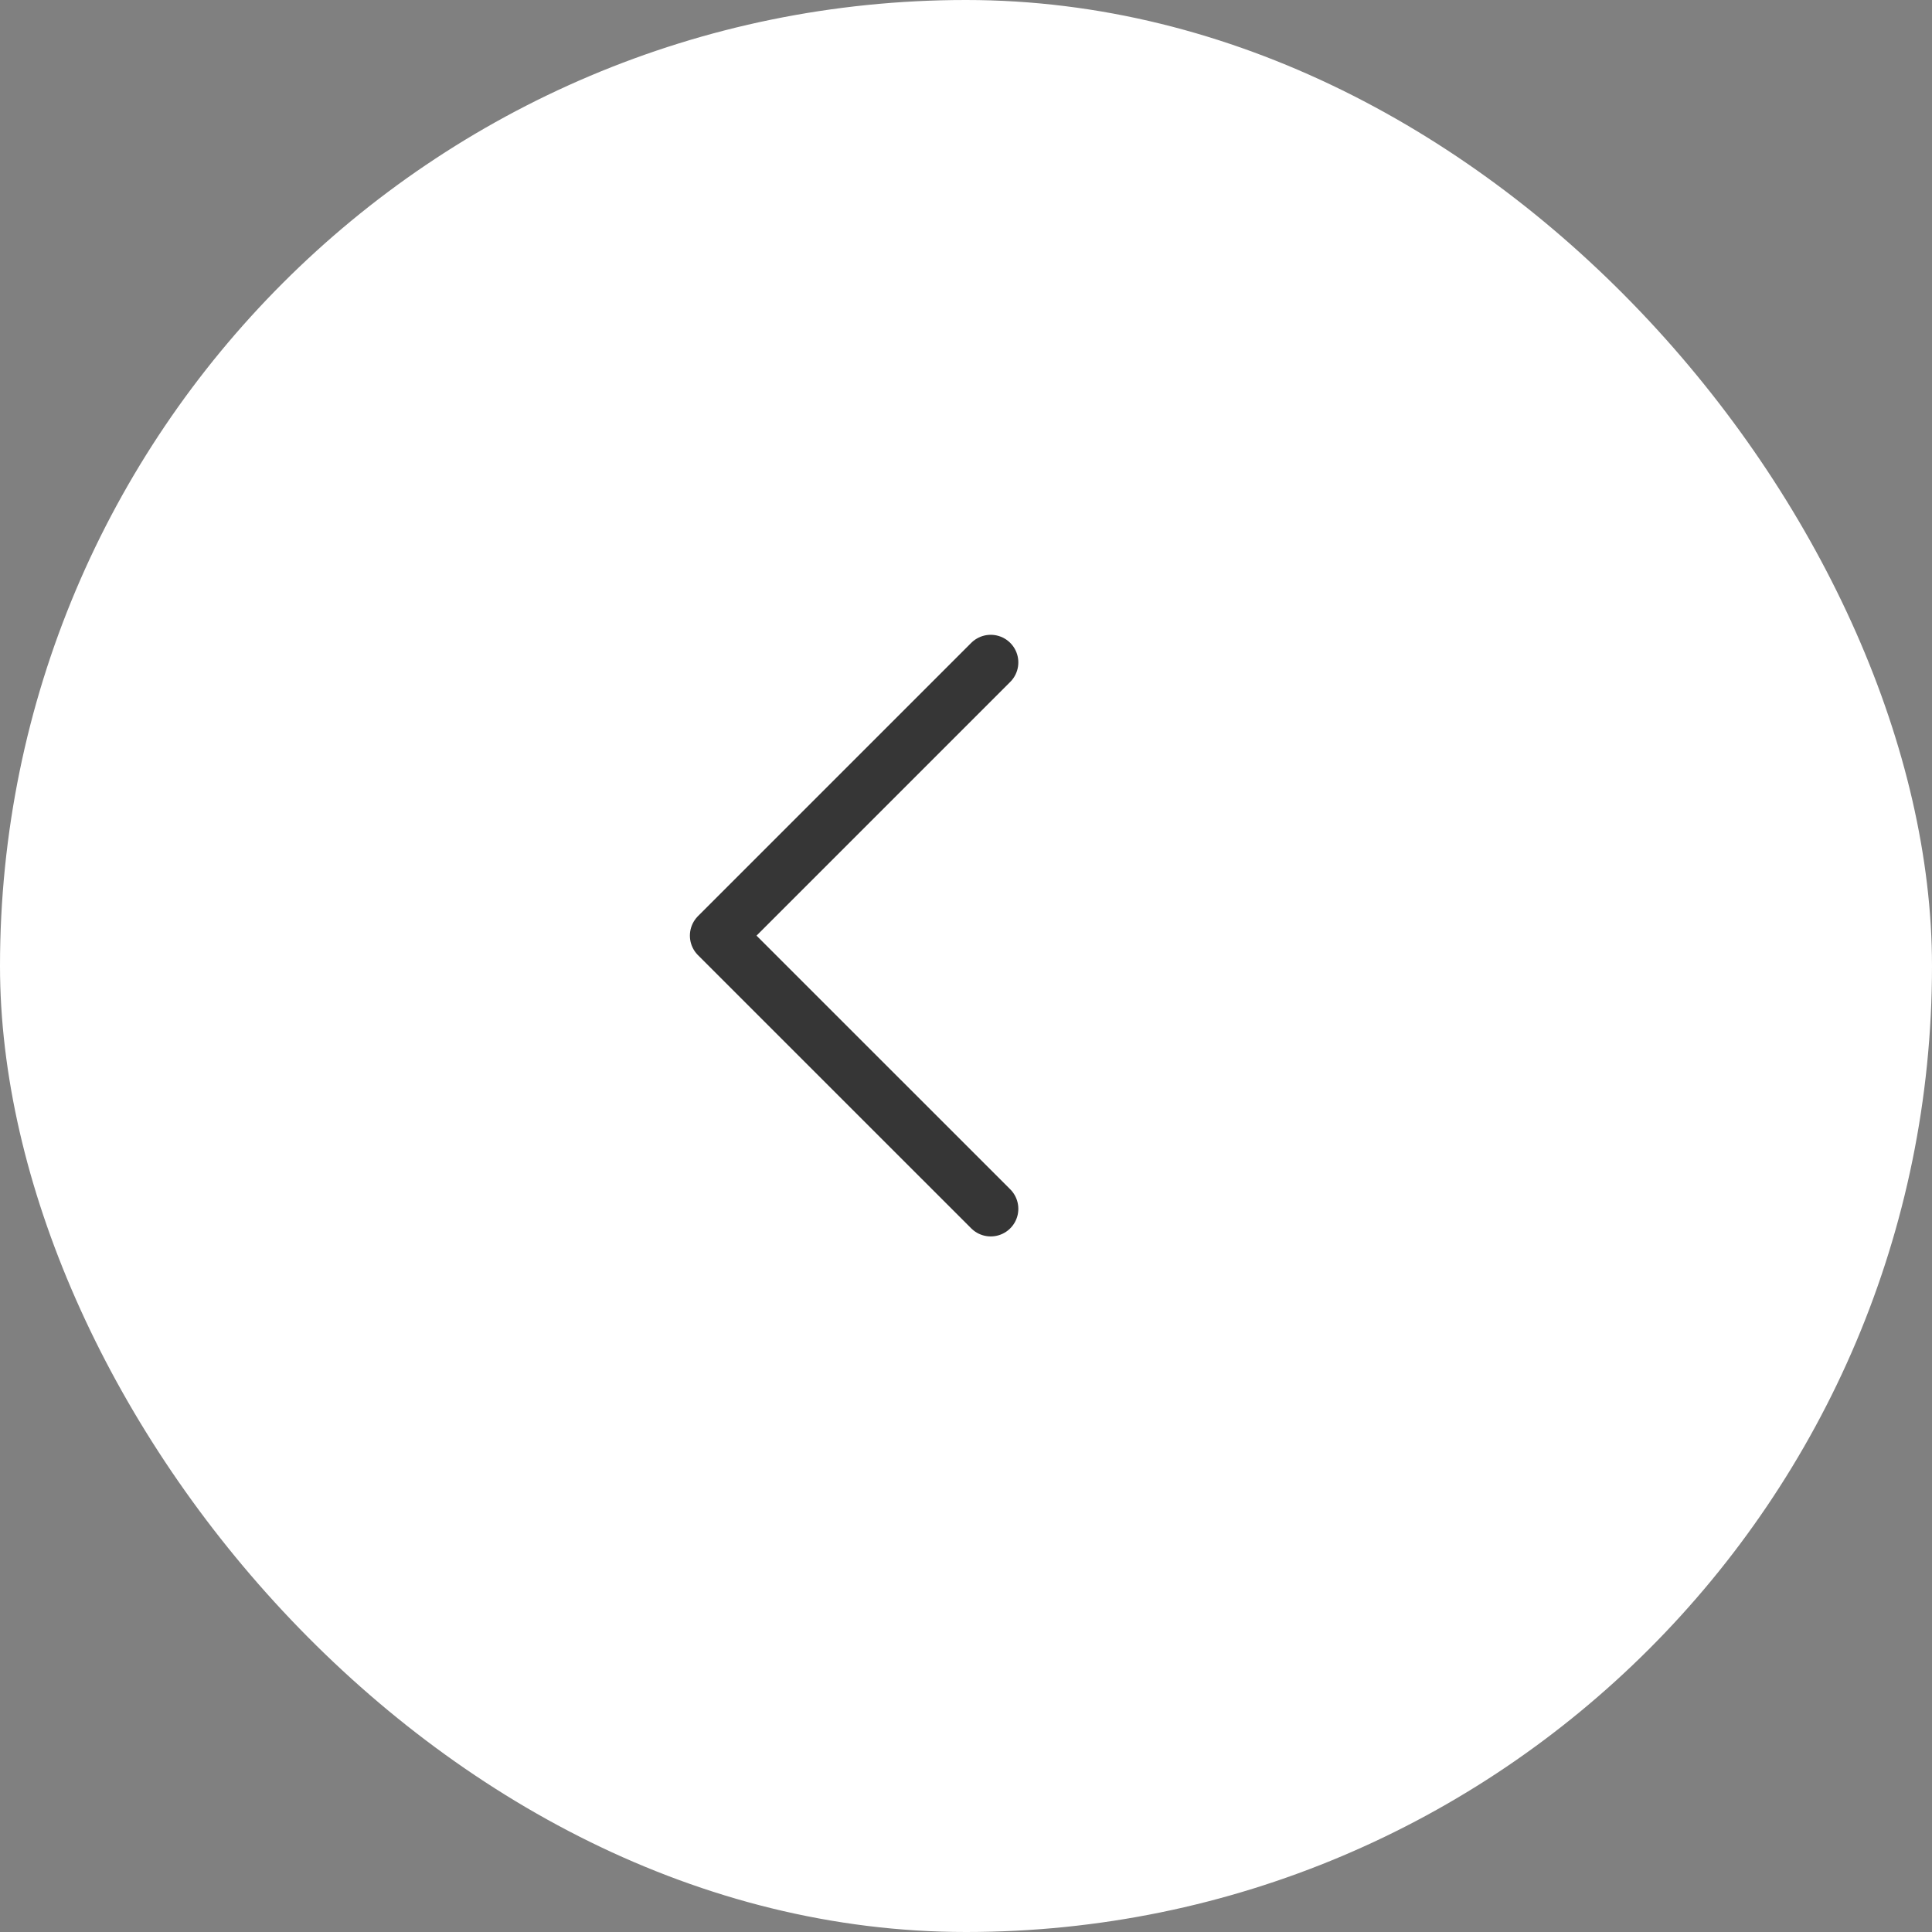 <?xml version="1.0" encoding="UTF-8"?> <svg xmlns="http://www.w3.org/2000/svg" width="35" height="35" viewBox="0 0 35 35" fill="none"><rect x="0" y="0" width="35" height="35" fill="#808080" stroke="none"/><rect x="35" y="35" width="35" height="35" rx="17.5" transform="rotate(-180 35 35)" fill="white"></rect><path d="M17.948 21.899L12.998 16.95L17.948 12" stroke="#363636" stroke-linecap="round" stroke-linejoin="round"></path></svg> 